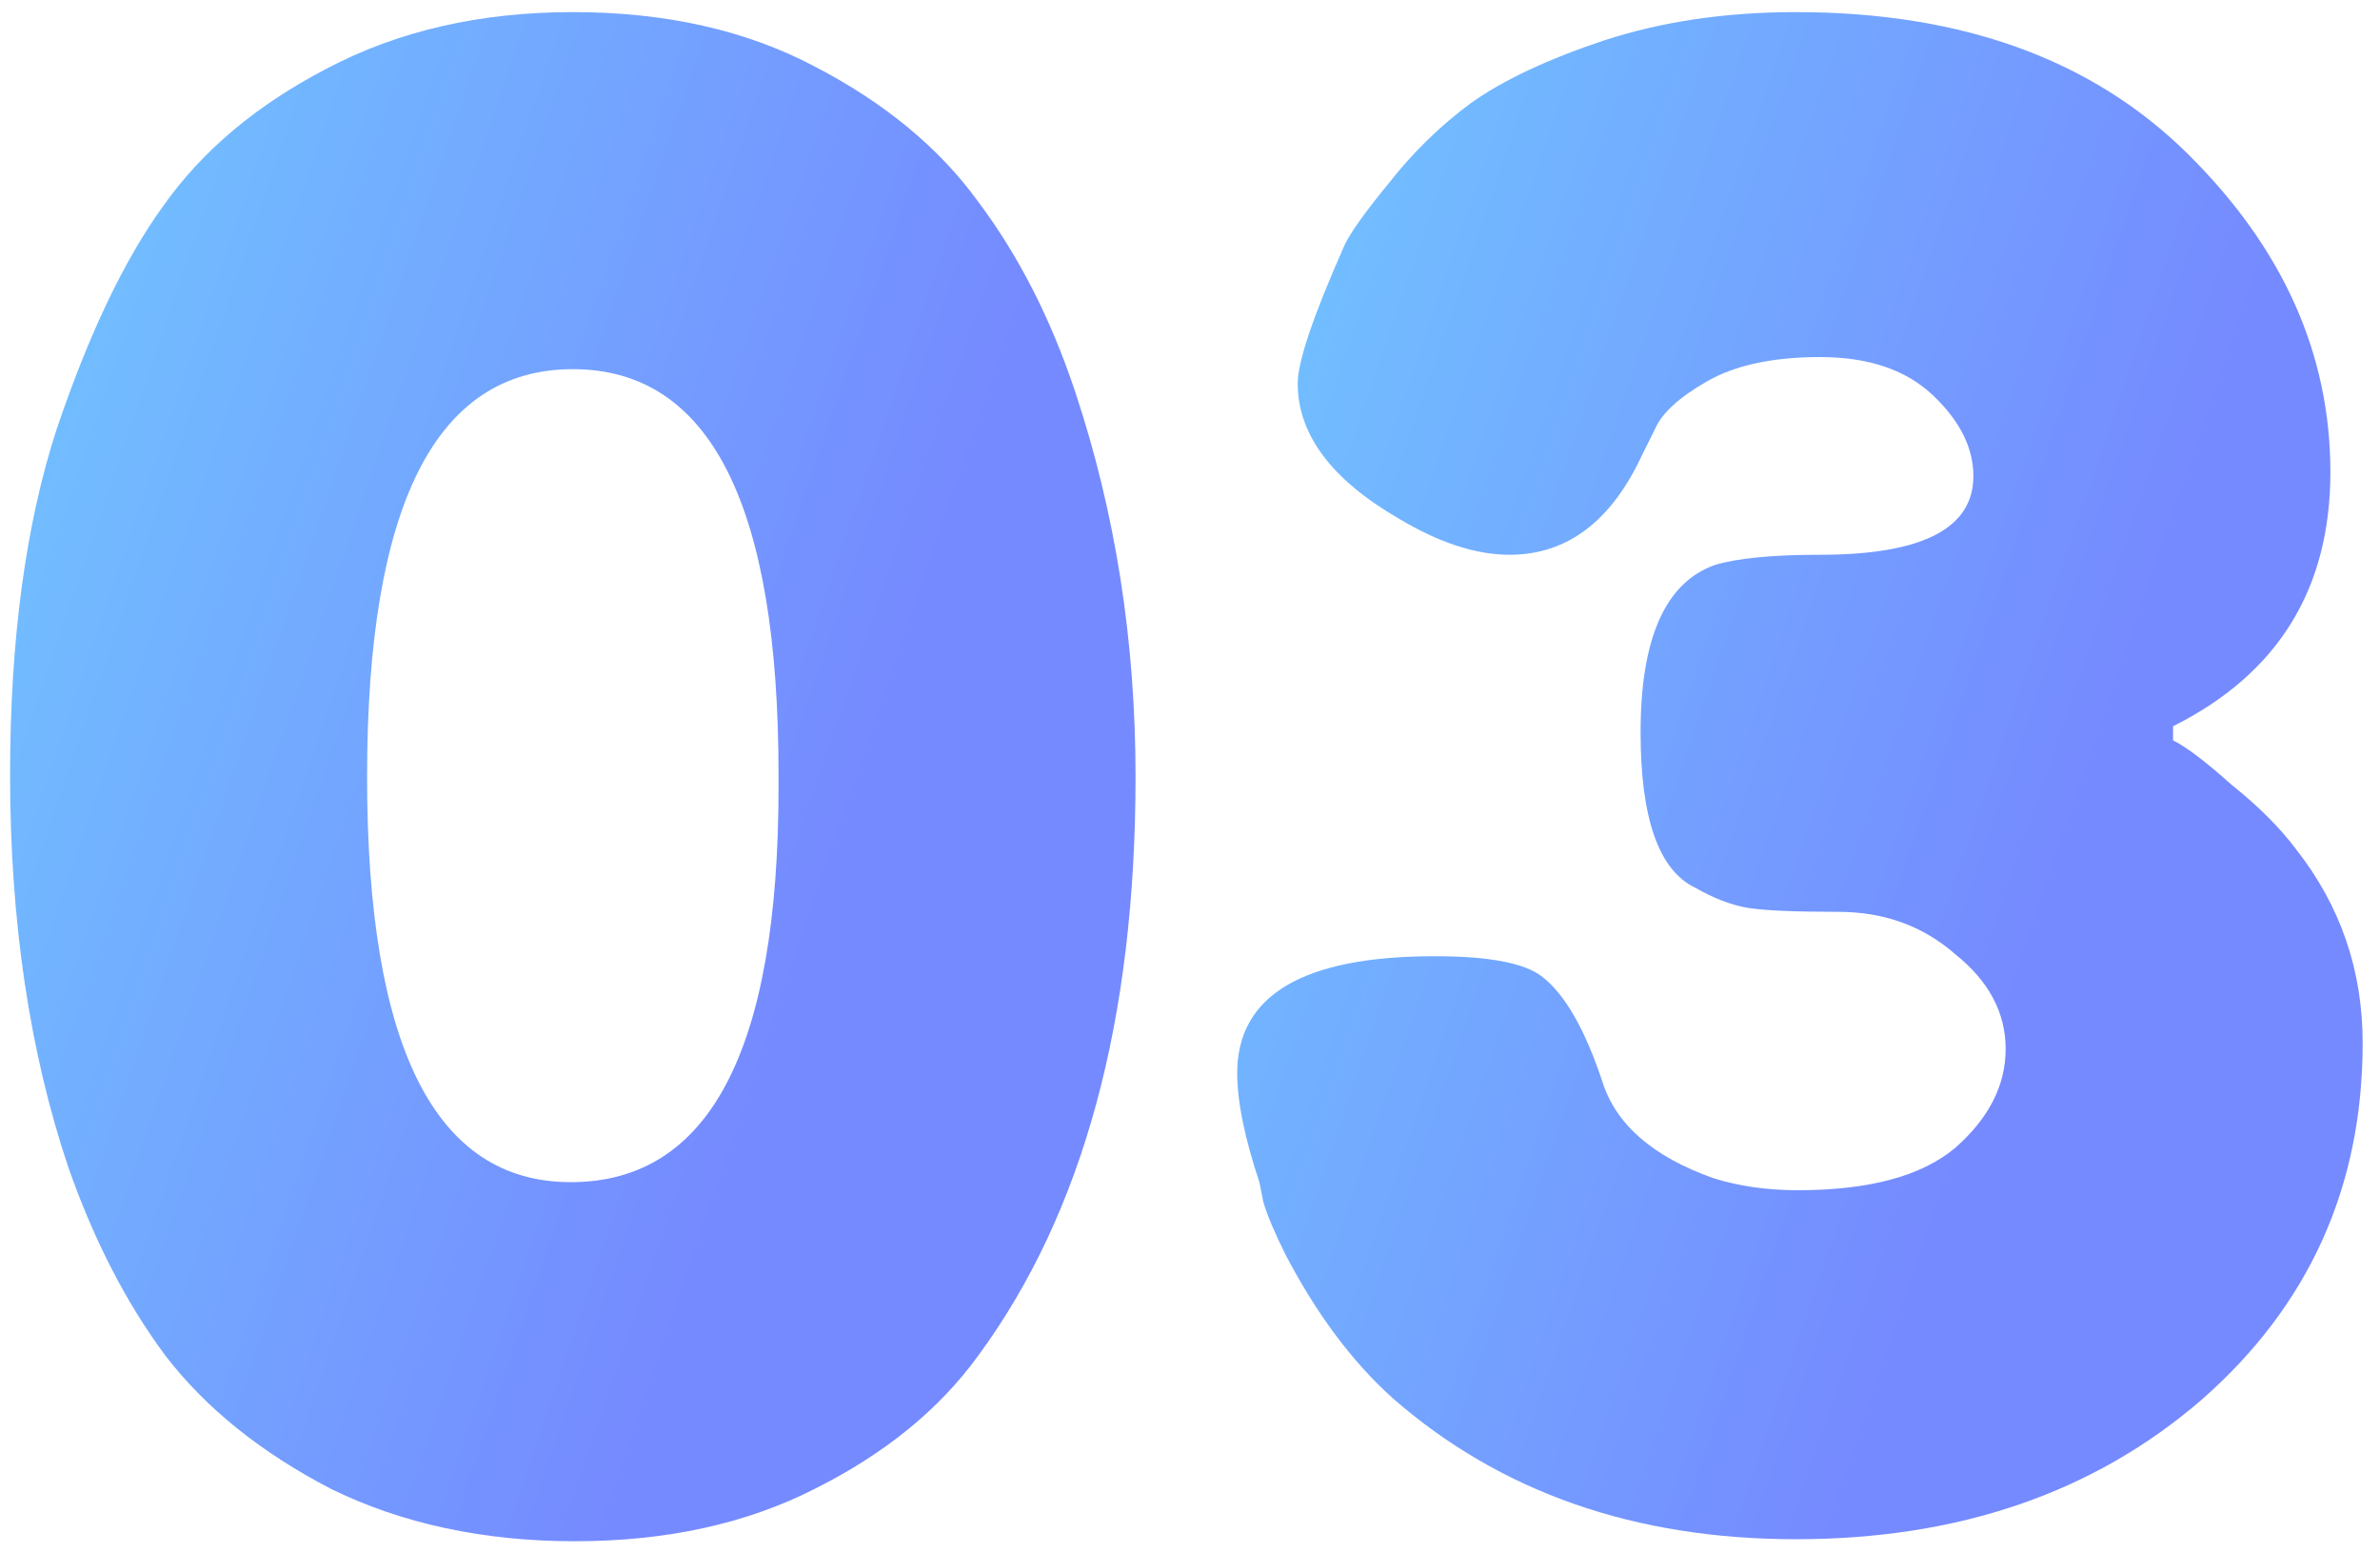 <svg width="118" height="77" viewBox="0 0 118 77" fill="none" xmlns="http://www.w3.org/2000/svg">
<path d="M89.04 0.6C97.24 0.6 103.707 2.933 108.44 7.6C113.173 12.266 115.54 17.533 115.54 23.4C115.54 29.2 112.94 33.4 107.74 36V36.7C108.407 37.033 109.373 37.766 110.64 38.9C111.973 39.966 113.04 41.033 113.84 42.1C116.04 44.9 117.14 48.1 117.14 51.7C117.14 58.833 114.473 64.733 109.14 69.4C103.807 74 97.106 76.3 89.04 76.3C81.04 76.3 74.373 73.966 69.04 69.3C67.04 67.5 65.273 65.133 63.74 62.2C63.206 61.133 62.84 60.266 62.64 59.6L62.44 58.6C61.706 56.4 61.34 54.6 61.34 53.2C61.34 49.333 64.606 47.4 71.14 47.4C73.806 47.4 75.573 47.733 76.44 48.4C77.573 49.266 78.573 51 79.44 53.6C80.106 55.733 81.94 57.333 84.94 58.4C86.207 58.8 87.606 59 89.14 59C92.673 59 95.273 58.3 96.94 56.9C98.606 55.433 99.44 53.8 99.44 52C99.44 50.2 98.606 48.633 96.94 47.3C95.34 45.9 93.406 45.2 91.14 45.2C88.94 45.2 87.44 45.133 86.64 45C85.84 44.866 84.973 44.533 84.04 44C82.24 43.133 81.34 40.566 81.34 36.3C81.34 31.633 82.573 28.866 85.04 28C86.173 27.666 87.906 27.5 90.24 27.5C95.306 27.5 97.84 26.2 97.84 23.6C97.84 22.2 97.173 20.866 95.84 19.6C94.507 18.333 92.64 17.7 90.24 17.7C87.906 17.7 86.04 18.1 84.64 18.9C83.24 19.7 82.373 20.5 82.04 21.3L81.44 22.5C79.906 25.833 77.707 27.5 74.84 27.5C73.173 27.5 71.34 26.9 69.34 25.7C66.007 23.766 64.34 21.533 64.34 19C64.34 17.933 65.106 15.666 66.64 12.2C66.906 11.6 67.64 10.566 68.84 9.1C70.04 7.566 71.406 6.233 72.94 5.1C74.54 3.966 76.74 2.933 79.54 2C82.406 1.066 85.573 0.6 89.04 0.6Z" fill="url(#paint0_linear_21726_28575)"/>
<path d="M8.1 10.2C10.033 7.466 12.733 5.2 16.2 3.4C19.733 1.533 23.8 0.6 28.4 0.6C33 0.6 37 1.5 40.4 3.3C43.867 5.1 46.567 7.333 48.5 10C50.5 12.666 52.1 15.8 53.3 19.4C55.3 25.4 56.3 31.766 56.3 38.5C56.3 50.566 53.7 60.133 48.5 67.2C46.567 69.866 43.867 72.066 40.4 73.8C37 75.533 33.033 76.4 28.5 76.4C23.967 76.4 19.933 75.533 16.4 73.8C12.933 72 10.2 69.8 8.2 67.2C6.267 64.6 4.667 61.5 3.4 57.9C1.467 52.166 0.5 45.666 0.5 38.4C0.5 31.733 1.267 26.033 2.8 21.3C4.4 16.566 6.167 12.866 8.1 10.2ZM28.3 58.6C35.167 58.6 38.6 52.066 38.6 39V38.4C38.6 25 35.2 18.3 28.4 18.3C21.6 18.3 18.2 25.033 18.2 38.5C18.2 51.9 21.567 58.6 28.3 58.6Z" fill="url(#paint1_linear_21726_28575)"/>
<defs>
<linearGradient id="paint0_linear_21726_28575" x1="116.909" y1="44.88" x2="56.662" y2="24.319" gradientUnits="userSpaceOnUse">
<stop offset="0.229" stop-color="#758AFF"/>
<stop offset="1" stop-color="#71C3FF"/>
</linearGradient>
<linearGradient id="paint1_linear_21726_28575" x1="56.069" y1="44.938" x2="-4.195" y2="24.399" gradientUnits="userSpaceOnUse">
<stop offset="0.229" stop-color="#758AFF"/>
<stop offset="1" stop-color="#71C3FF"/>
</linearGradient>
</defs>
</svg>
